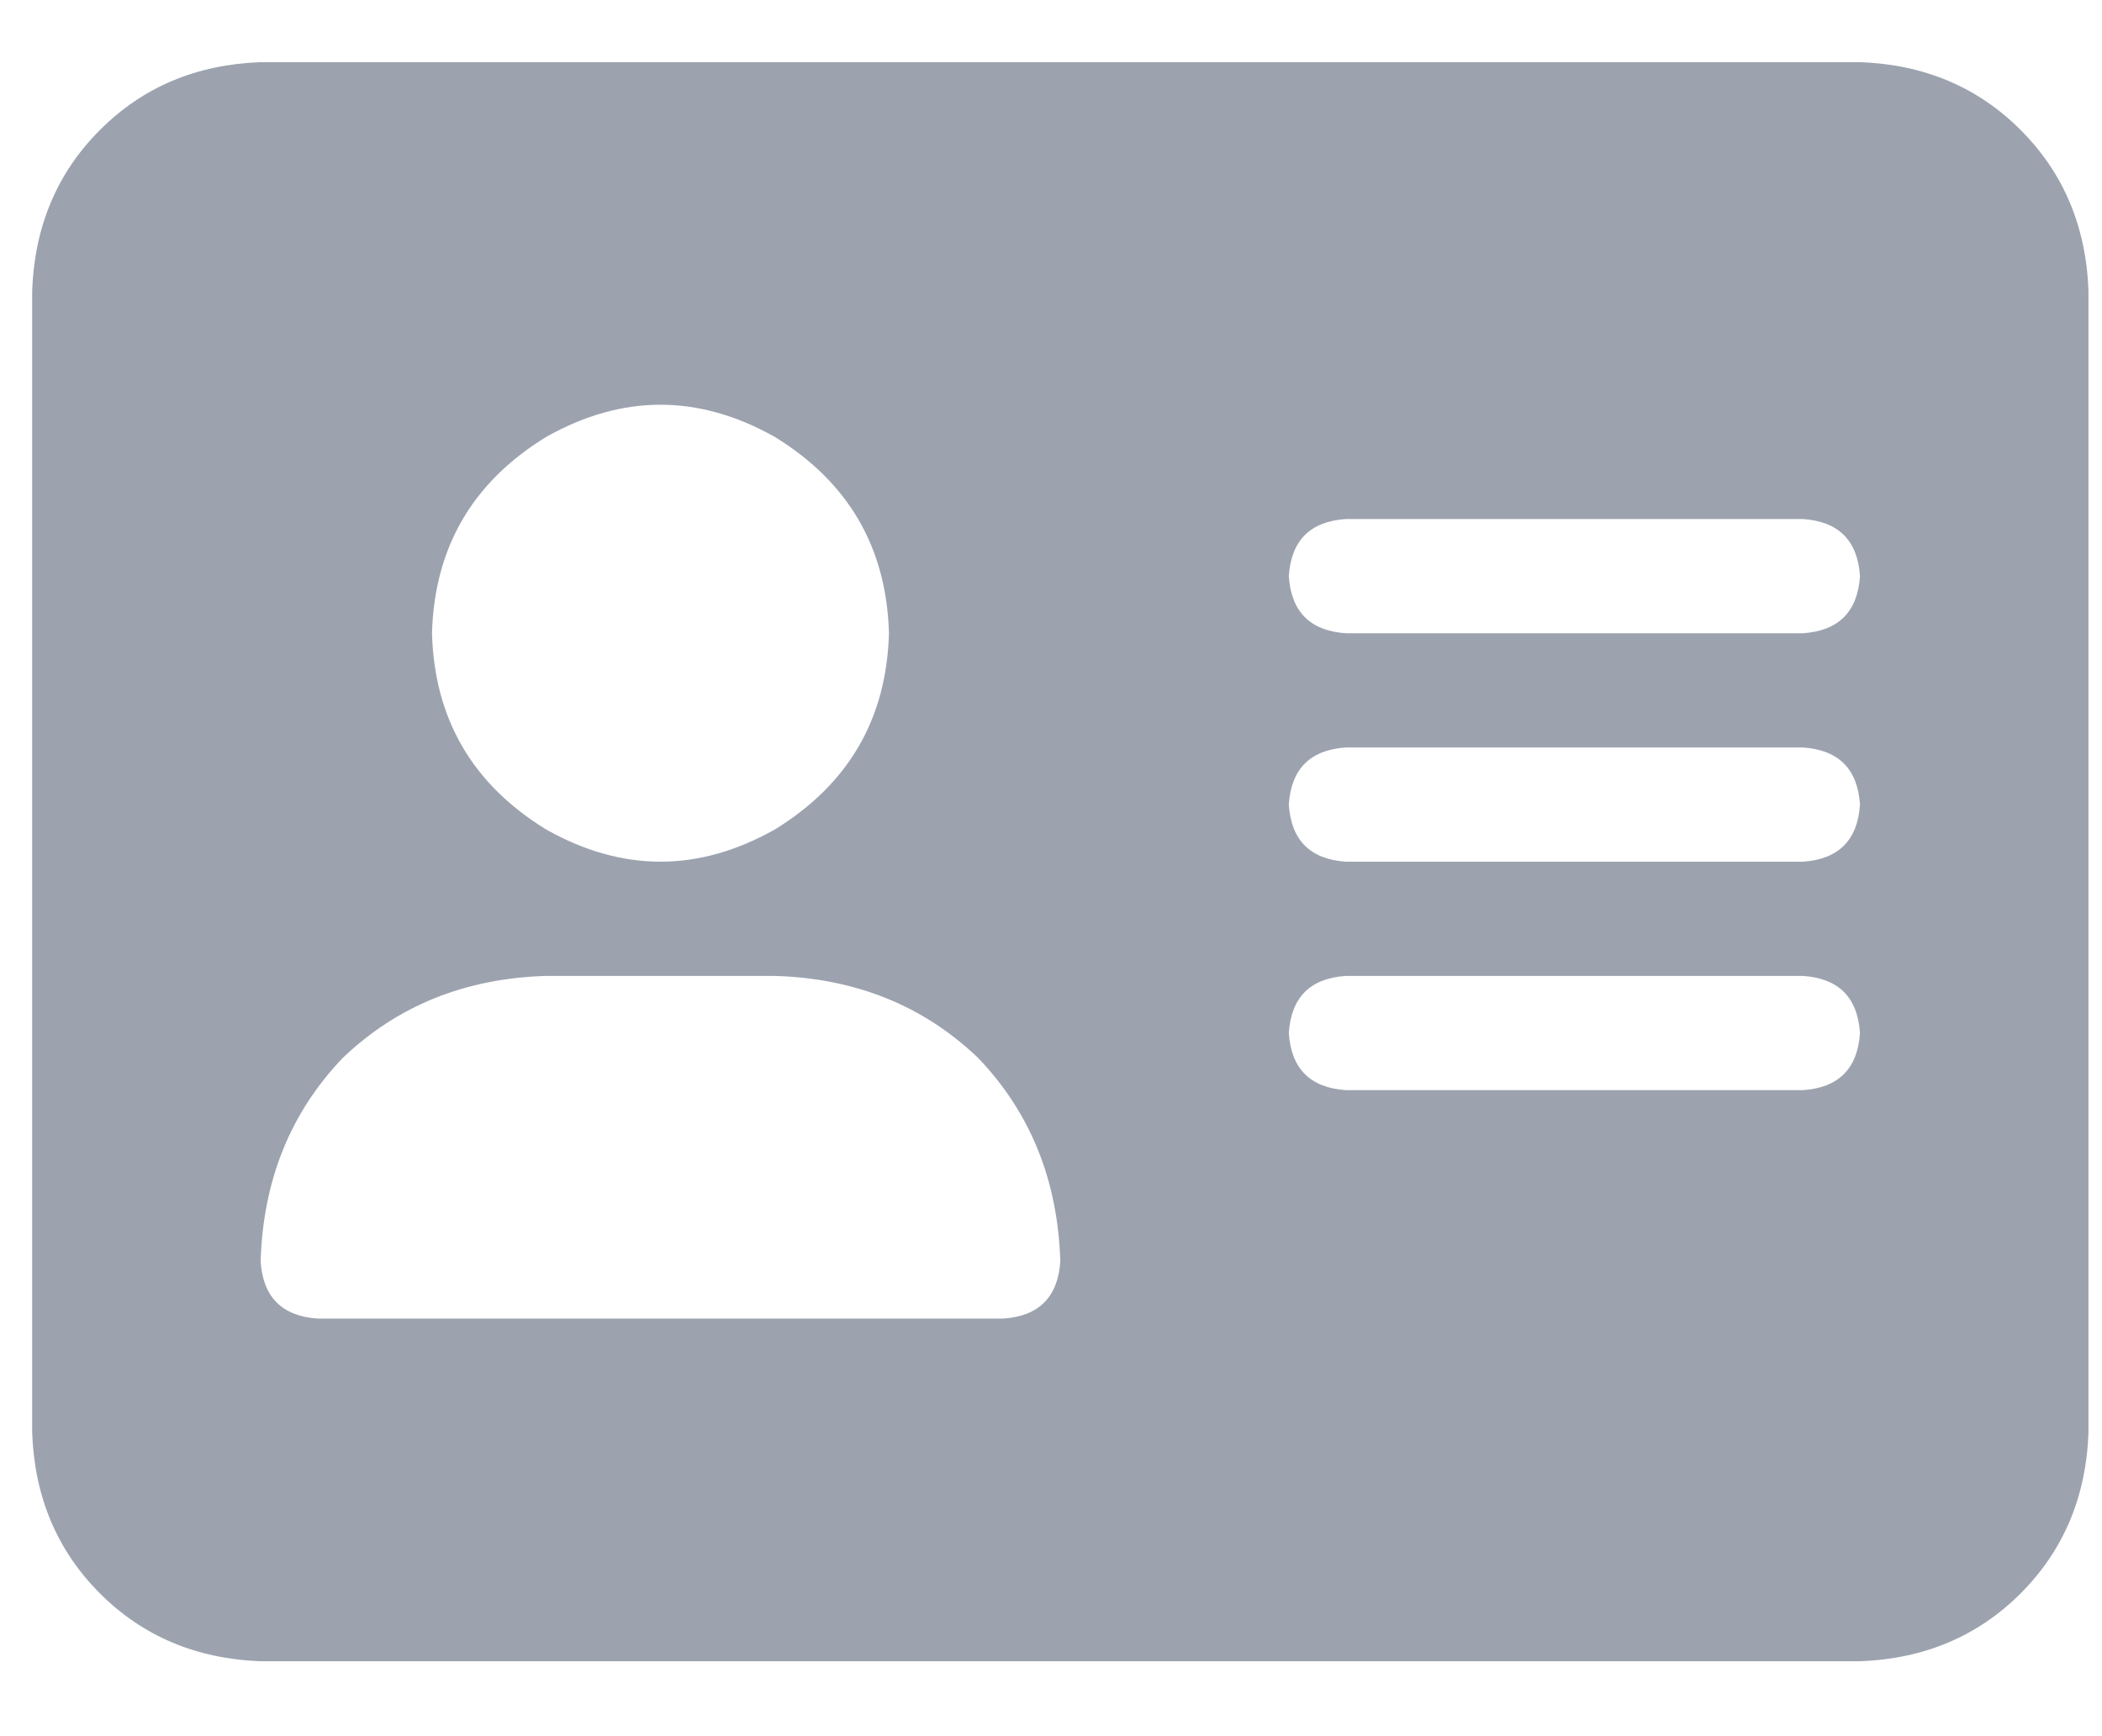 <svg width="23" height="19" viewBox="0 0 23 19" fill="none" xmlns="http://www.w3.org/2000/svg">
<path d="M2.852 0.68C2.148 0.706 1.562 0.953 1.094 1.422C0.625 1.891 0.378 2.477 0.352 3.18V15.68C0.378 16.383 0.625 16.969 1.094 17.438C1.562 17.906 2.148 18.154 2.852 18.18H20.352C21.055 18.154 21.641 17.906 22.109 17.438C22.578 16.969 22.826 16.383 22.852 15.68V3.18C22.826 2.477 22.578 1.891 22.109 1.422C21.641 0.953 21.055 0.706 20.352 0.68H2.852ZM5.977 10.68H8.477C9.362 10.706 10.104 11.005 10.703 11.578C11.276 12.177 11.575 12.919 11.602 13.805C11.575 14.195 11.367 14.404 10.977 14.43H3.477C3.086 14.404 2.878 14.195 2.852 13.805C2.878 12.919 3.177 12.177 3.75 11.578C4.349 11.005 5.091 10.706 5.977 10.68ZM4.727 6.93C4.753 5.992 5.169 5.276 5.977 4.781C6.81 4.312 7.643 4.312 8.477 4.781C9.284 5.276 9.701 5.992 9.727 6.93C9.701 7.867 9.284 8.583 8.477 9.078C7.643 9.547 6.81 9.547 5.977 9.078C5.169 8.583 4.753 7.867 4.727 6.93ZM14.727 5.68H19.727C20.117 5.706 20.326 5.914 20.352 6.305C20.326 6.695 20.117 6.904 19.727 6.93H14.727C14.336 6.904 14.128 6.695 14.102 6.305C14.128 5.914 14.336 5.706 14.727 5.68ZM14.727 8.18H19.727C20.117 8.206 20.326 8.414 20.352 8.805C20.326 9.195 20.117 9.404 19.727 9.43H14.727C14.336 9.404 14.128 9.195 14.102 8.805C14.128 8.414 14.336 8.206 14.727 8.18ZM14.727 10.68H19.727C20.117 10.706 20.326 10.914 20.352 11.305C20.326 11.695 20.117 11.904 19.727 11.93H14.727C14.336 11.904 14.128 11.695 14.102 11.305C14.128 10.914 14.336 10.706 14.727 10.68Z" fill="#9CA3AF"/>
</svg>
